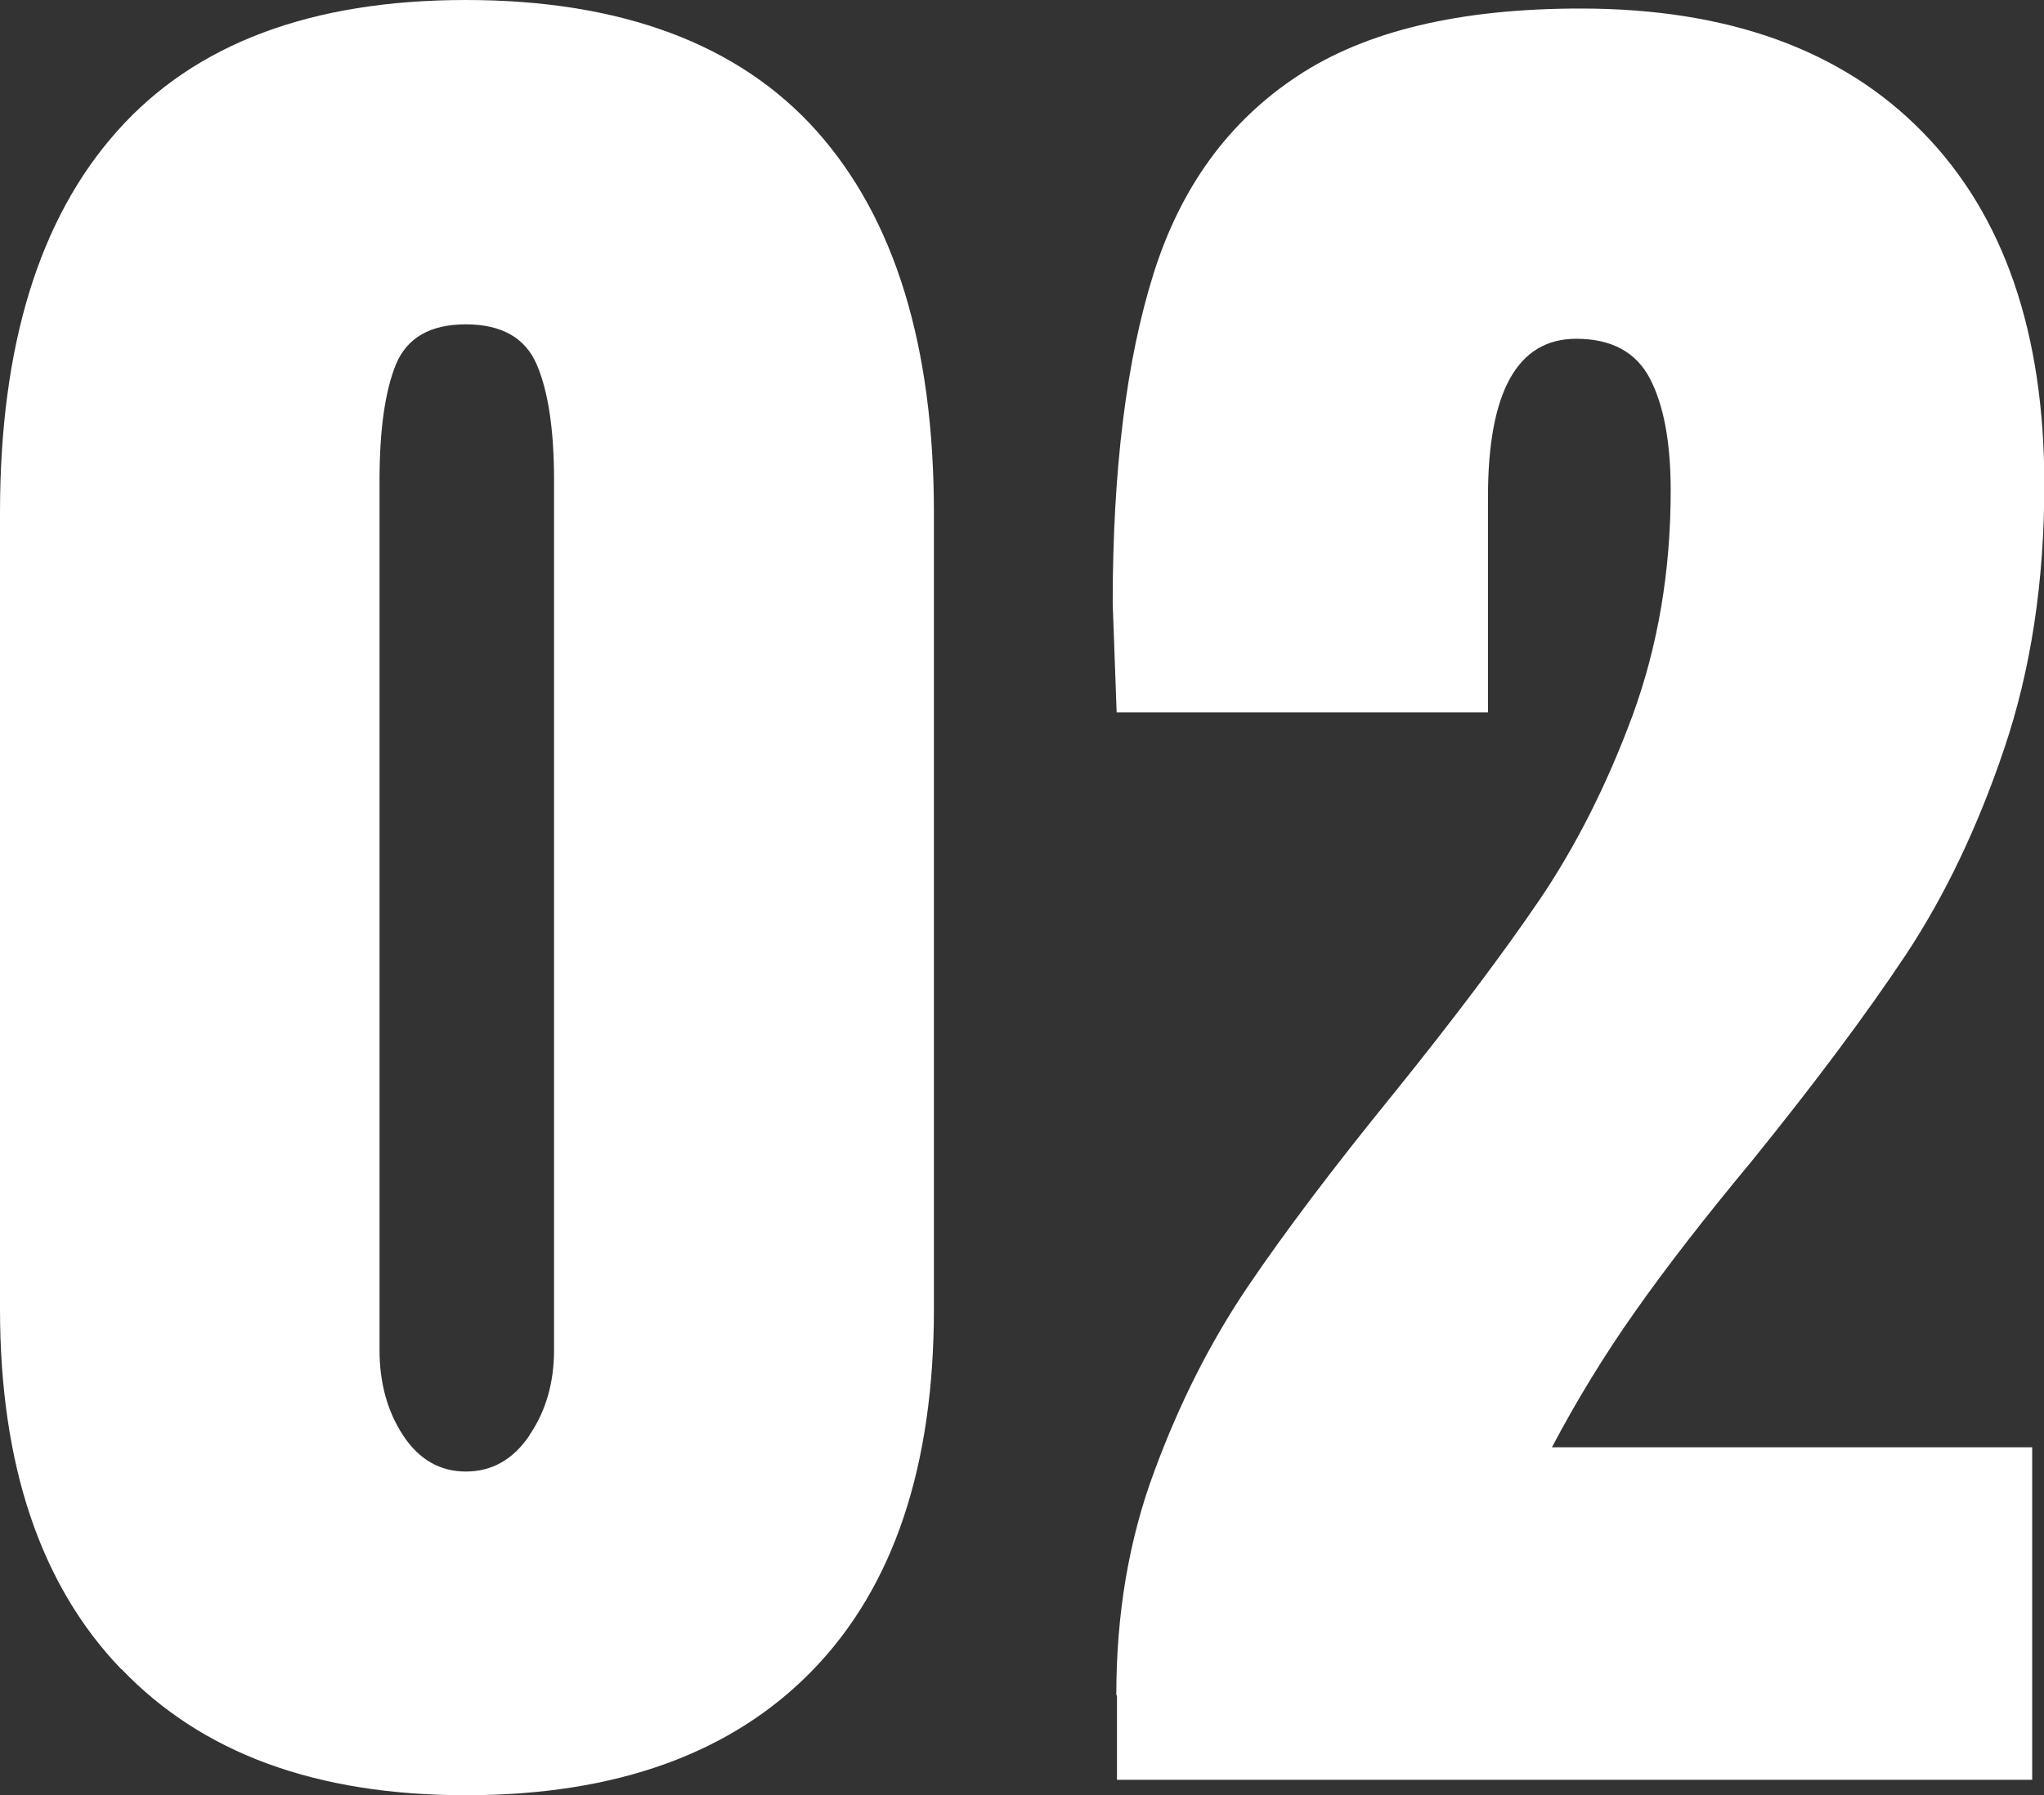 <?xml version="1.0" encoding="UTF-8"?>
<svg xmlns="http://www.w3.org/2000/svg" width="62.31" height="54.74" viewBox="0 0 62.31 54.74">
 <rect x="0" y="0" width="62.31" height="54.74" fill="#333333" stroke="none"/>
 <defs>
 <style>
 .cls-1 {
 fill: #fff;
 stroke-width: 0px;
 }
 </style>
 </defs>
 <path class="cls-1" d="M3.69,50.89c-2.46-2.56-3.69-6.23-3.69-10.98V15.64C0,10.55,1.19,6.67,3.57,4,5.94,1.33,9.49,0,14.2,0s8.32,1.33,10.7,4c2.38,2.67,3.57,6.55,3.57,11.64v24.27c0,4.8-1.23,8.47-3.69,11.01-2.46,2.54-5.99,3.82-10.57,3.82s-8.05-1.28-10.51-3.85ZM16.14,43.76c.5-.73.75-1.6.75-2.6V14.64c0-1.54-.18-2.72-.53-3.53-.35-.81-1.07-1.22-2.16-1.22s-1.79.41-2.13,1.22c-.33.81-.5,1.99-.5,3.53v26.53c0,1,.24,1.87.72,2.6.48.73,1.12,1.1,1.91,1.1s1.44-.36,1.94-1.1Z"/>
 <path class="cls-1" d="M34.03,51.68c0-2.46.38-4.73,1.16-6.82.77-2.09,1.72-3.96,2.85-5.63,1.13-1.67,2.61-3.63,4.44-5.88,1.88-2.33,3.37-4.32,4.47-5.94,1.1-1.63,2.04-3.49,2.82-5.6.77-2.11,1.16-4.39,1.16-6.85,0-1.46-.21-2.6-.63-3.41s-1.17-1.22-2.25-1.22c-1.79,0-2.69,1.61-2.69,4.82v6.57h-11.32l-.12-3.32c0-4.09.42-7.44,1.25-10.07.83-2.63,2.29-4.63,4.38-6.01,2.08-1.38,4.96-2.06,8.63-2.06,4.5,0,7.99,1.26,10.45,3.79,2.46,2.52,3.69,6.1,3.69,10.73,0,2.96-.41,5.64-1.22,8.04-.81,2.4-1.81,4.49-3,6.29-1.19,1.79-2.76,3.9-4.72,6.32-1.42,1.71-2.6,3.23-3.54,4.57-.94,1.33-1.78,2.71-2.53,4.13h14.64v10.14h-27.9v-2.56Z"/>
</svg>